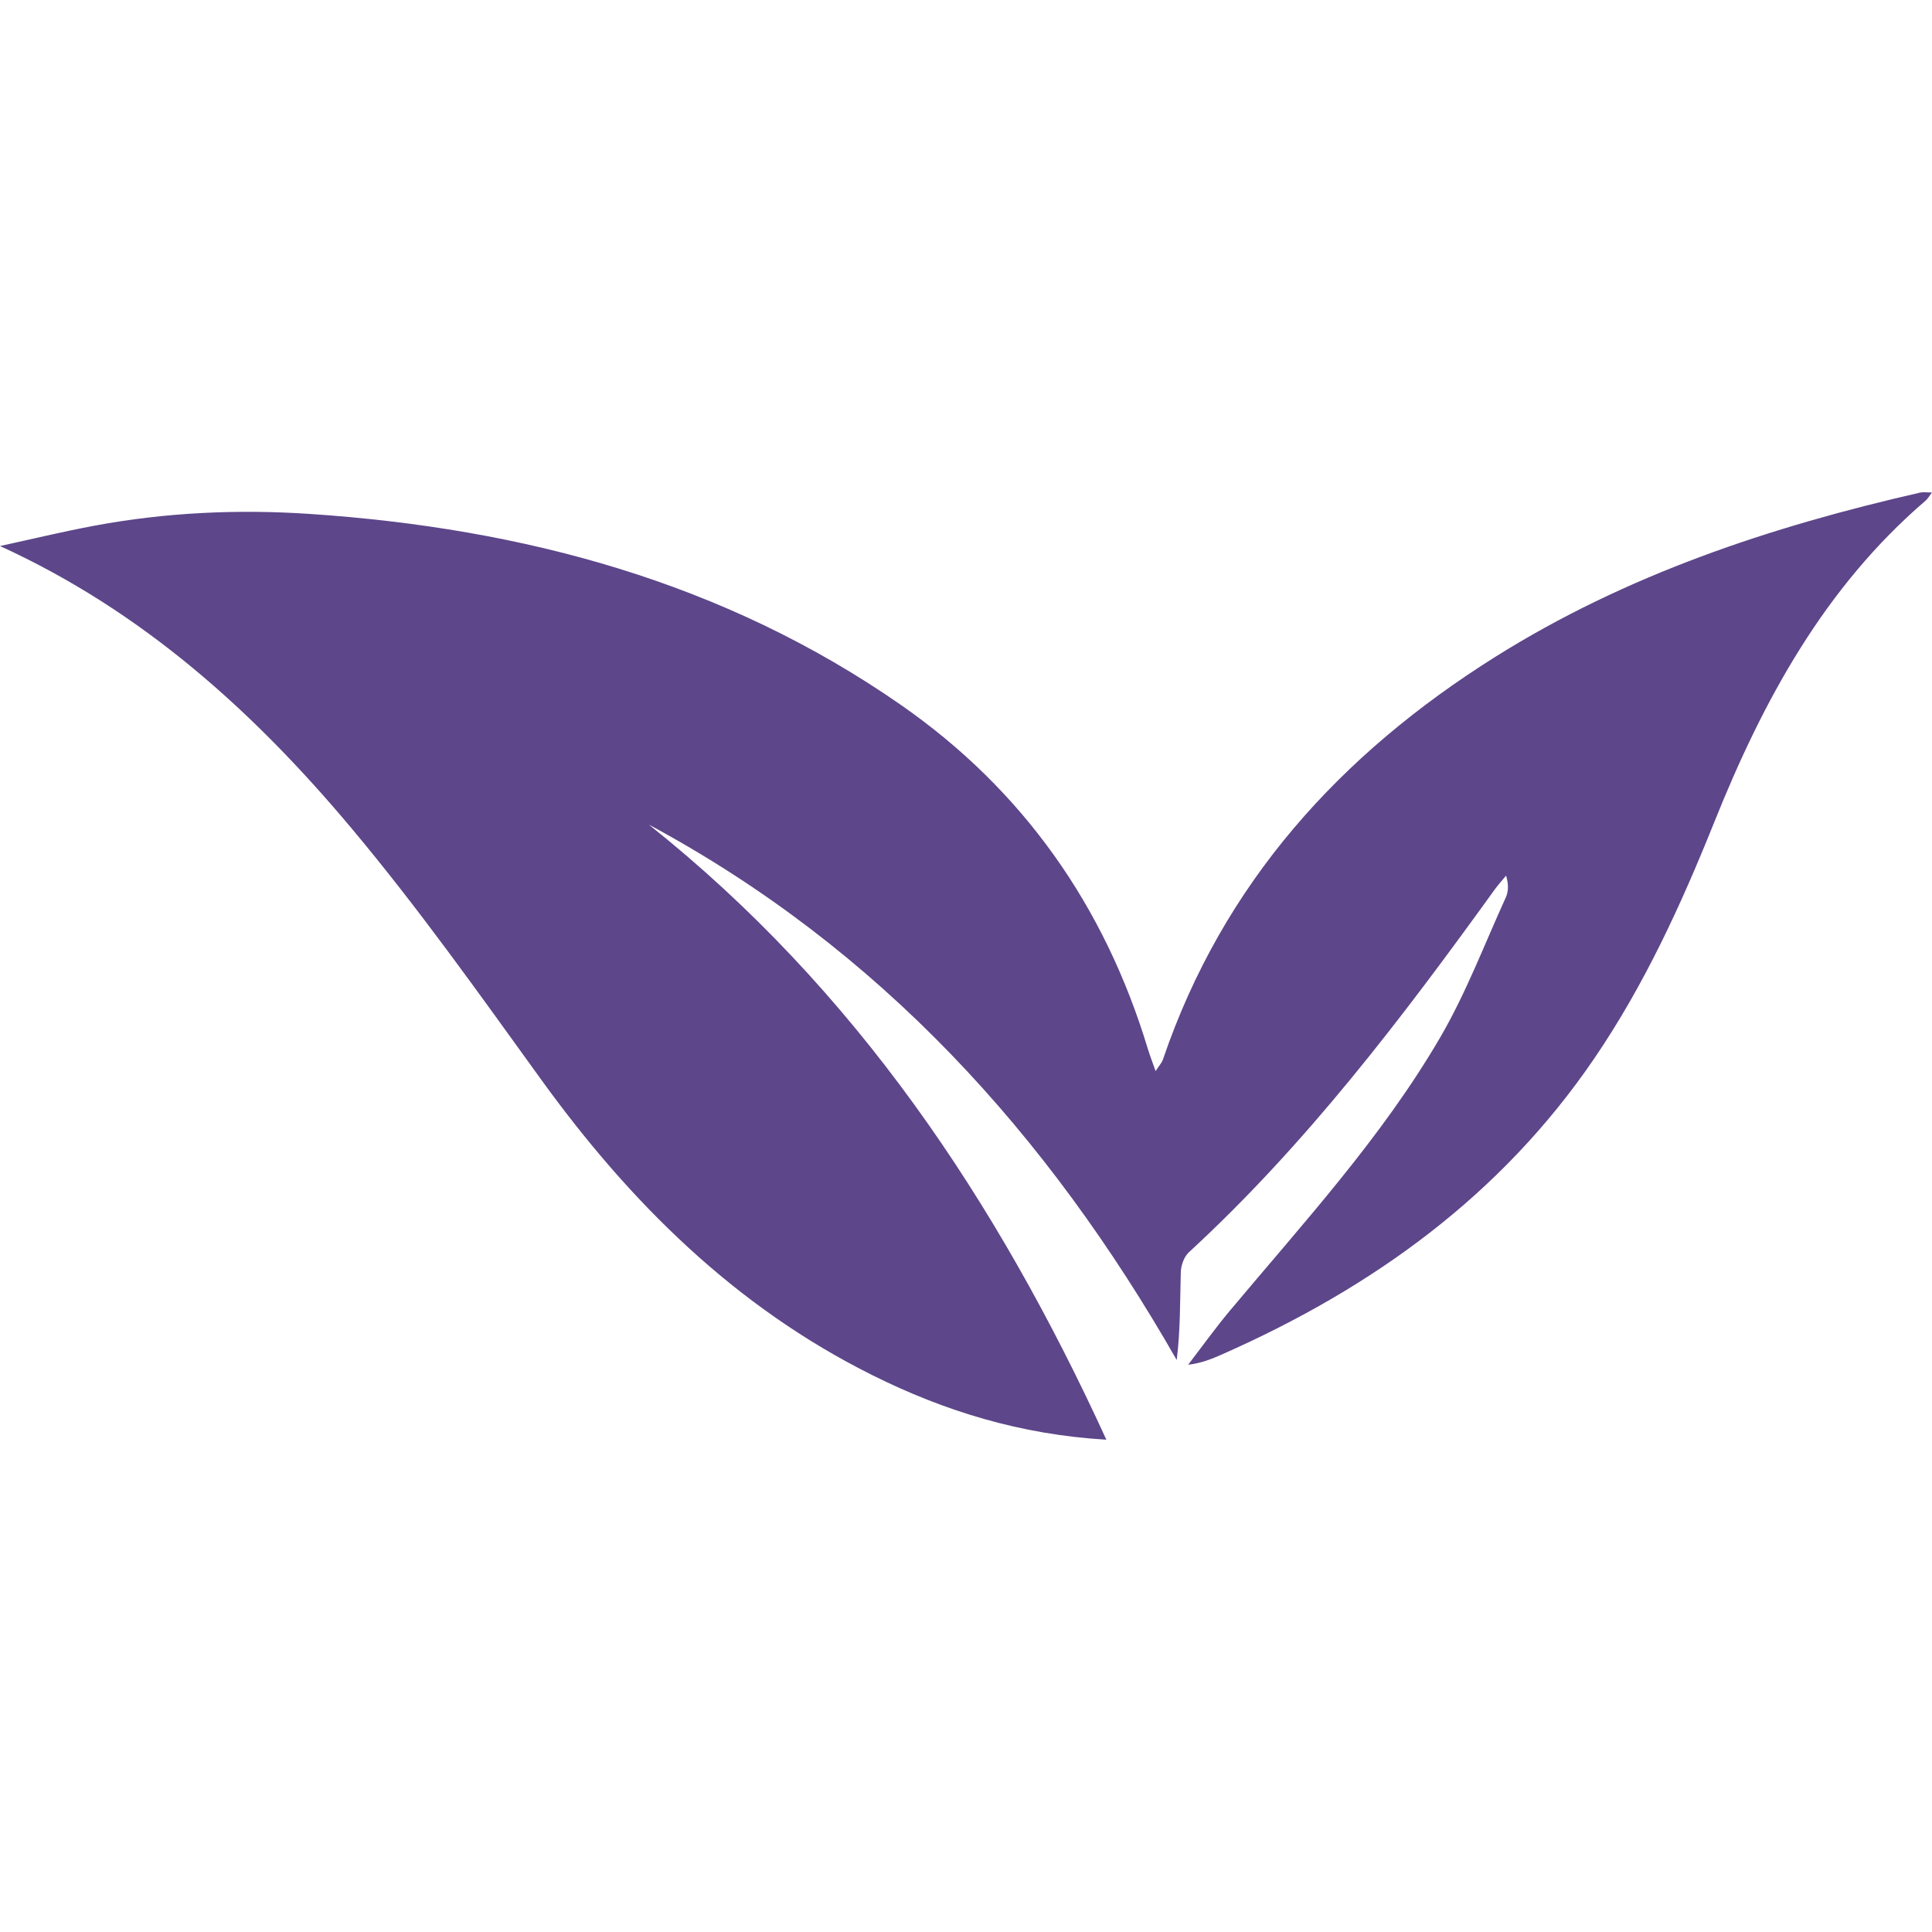 <?xml version="1.0" encoding="UTF-8"?>
<svg id="Calque_2" data-name="Calque 2" xmlns="http://www.w3.org/2000/svg" viewBox="0 0 495.38 495.38">
  <defs>
    <style>
      .cls-1 {
        fill: none;
      }

      .cls-1, .cls-2 {
        stroke-width: 0px;
      }

      .cls-2 {
        fill: #5d468a;
      }
    </style>
  </defs>
  <g id="Calque_2-2" data-name="Calque 2">
    <g>
      <path class="cls-2" d="M166.44,211.49c52.81,42.06,89.13,96.28,117.24,157.66-21.93-1.3-41.46-7.29-60.05-16.57-35.17-17.54-62.09-44.25-84.88-75.78-15.81-21.88-31.46-43.98-48.79-64.63C65.06,182.5,36.59,156.71,0,140.01c8.04-1.75,16.05-3.69,24.13-5.2,18.31-3.43,36.88-4.27,55.37-3.03,54.54,3.66,106.11,17.4,151.53,48.99,31.32,21.79,52.25,51.61,63.3,88.22.5,1.64,1.13,3.24,1.97,5.65.93-1.44,1.61-2.15,1.89-2.99,15.39-45.16,45.43-78.25,85.22-103.23,33.58-21.08,70.59-33.37,108.95-42.12.77-.17,1.61-.02,3.01-.02-.78,1.02-1.11,1.64-1.6,2.06-25.94,22.26-41.69,51.24-54.16,82.32-8.49,21.17-17.93,41.81-30.82,60.73-23.92,35.13-56.91,58.84-95.27,75.81-2.71,1.2-5.44,2.34-8.87,2.73,3.57-4.65,6.99-9.43,10.75-13.92,18.93-22.6,38.96-44.42,53.88-70.01,6.61-11.34,11.31-23.8,16.78-35.8.7-1.53.82-3.32.11-5.68-.99,1.2-2.04,2.35-2.95,3.61-23.79,32.97-48.33,65.31-78.41,92.99-1.22,1.13-1.99,3.33-2.04,5.06-.22,7.39-.09,14.79-1.05,22.54-33.09-57.91-76.17-105.44-135.29-137.25Z"/>
      <rect class="cls-1" width="495.38" height="495.38"/>
    </g>
  </g>
</svg>